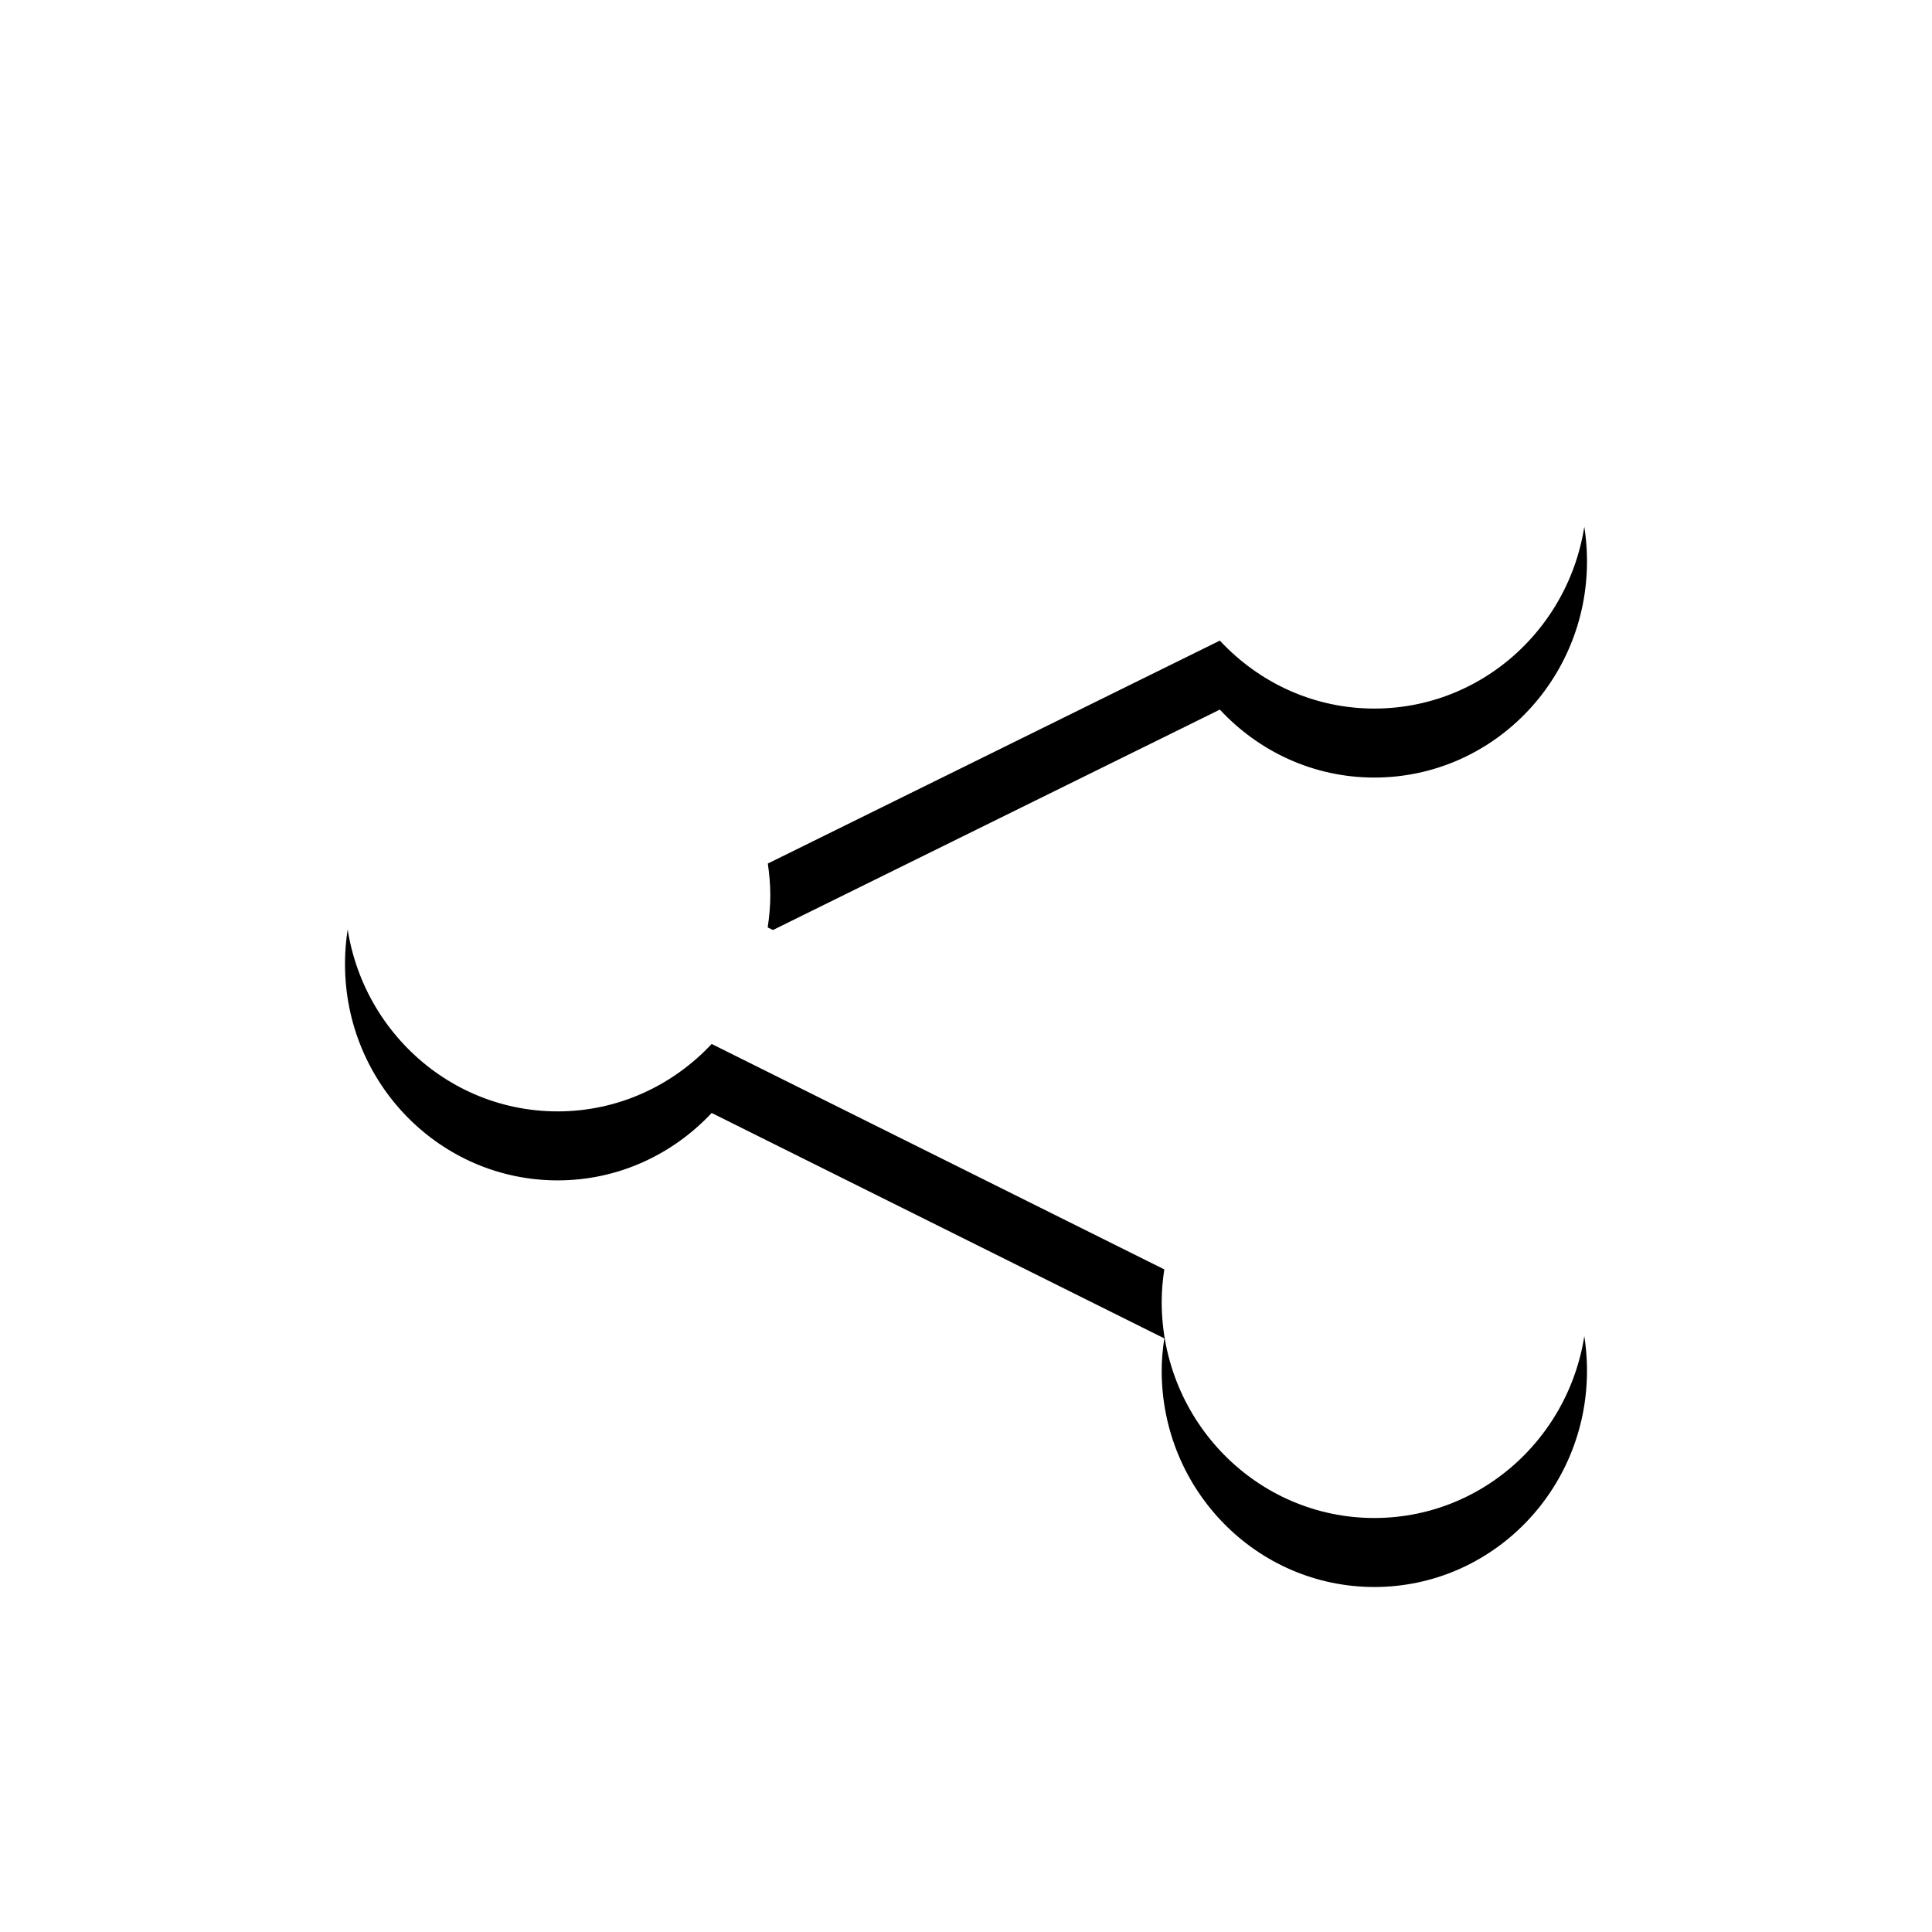 <?xml version="1.0" encoding="UTF-8"?>
<svg width="28px" height="28px" viewBox="0 0 28 28" version="1.1" xmlns="http://www.w3.org/2000/svg"
     xmlns:xlink="http://www.w3.org/1999/xlink">
  <!-- Generator: Sketch 52.5 (67469) - http://www.bohemiancoding.com/sketch -->
  <title>Path</title>
  <desc>Created with Sketch.</desc>
  <defs>
    <path
      d="M1826.918,985.731 C1826.039,985.731 1825.248,986.107 1824.686,986.707 L1818.126,983.441 C1818.149,983.287 1818.164,983.132 1818.164,982.972 C1818.164,982.816 1818.149,982.664 1818.128,982.515 L1824.679,979.284 C1825.241,979.889 1826.035,980.269 1826.918,980.269 C1828.62,980.269 1830,978.866 1830,977.135 C1830,975.403 1828.62,974 1826.918,974 C1825.216,974 1823.836,975.403 1823.836,977.135 C1823.836,977.29 1823.851,977.442 1823.872,977.592 L1817.321,980.823 C1816.759,980.217 1815.965,979.837 1815.082,979.837 C1813.38,979.837 1812,981.241 1812,982.972 C1812,984.703 1813.38,986.107 1815.082,986.107 C1815.961,986.107 1816.752,985.73 1817.314,985.13 L1823.874,988.397 C1823.851,988.55 1823.836,988.706 1823.836,988.865 C1823.836,990.597 1825.216,992 1826.918,992 C1828.62,992 1830,990.597 1830,988.865 C1830,987.134 1828.62,985.731 1826.918,985.731 Z"
      id="path-1"></path>
    <filter x="-44.4%" y="-38.9%" width="188.9%" height="188.9%" filterUnits="objectBoundingBox" id="filter-2">
      <feOffset dx="0" dy="1" in="SourceAlpha" result="shadowOffsetOuter1"></feOffset>
      <feGaussianBlur stdDeviation="2.5" in="shadowOffsetOuter1" result="shadowBlurOuter1"></feGaussianBlur>
      <feColorMatrix values="0 0 0 0 0   0 0 0 0 0   0 0 0 0 0  0 0 0 0.15 0" type="matrix"
                     in="shadowBlurOuter1"></feColorMatrix>
    </filter>
  </defs>
  <g id="Page-1" stroke="none" stroke-width="1" fill="none" fill-rule="evenodd">
    <g id="Swiss-Transfer---Fond-11" transform="translate(-1807, -970)">
      <g id="Path">
        <use fill="black" fill-opacity="1" filter="url(#filter-2)" xlink:href="#path-1"></use>
        <use fill="#FFFFFF" fill-rule="evenodd" xlink:href="#path-1"></use>
      </g>
    </g>
  </g>
</svg>
